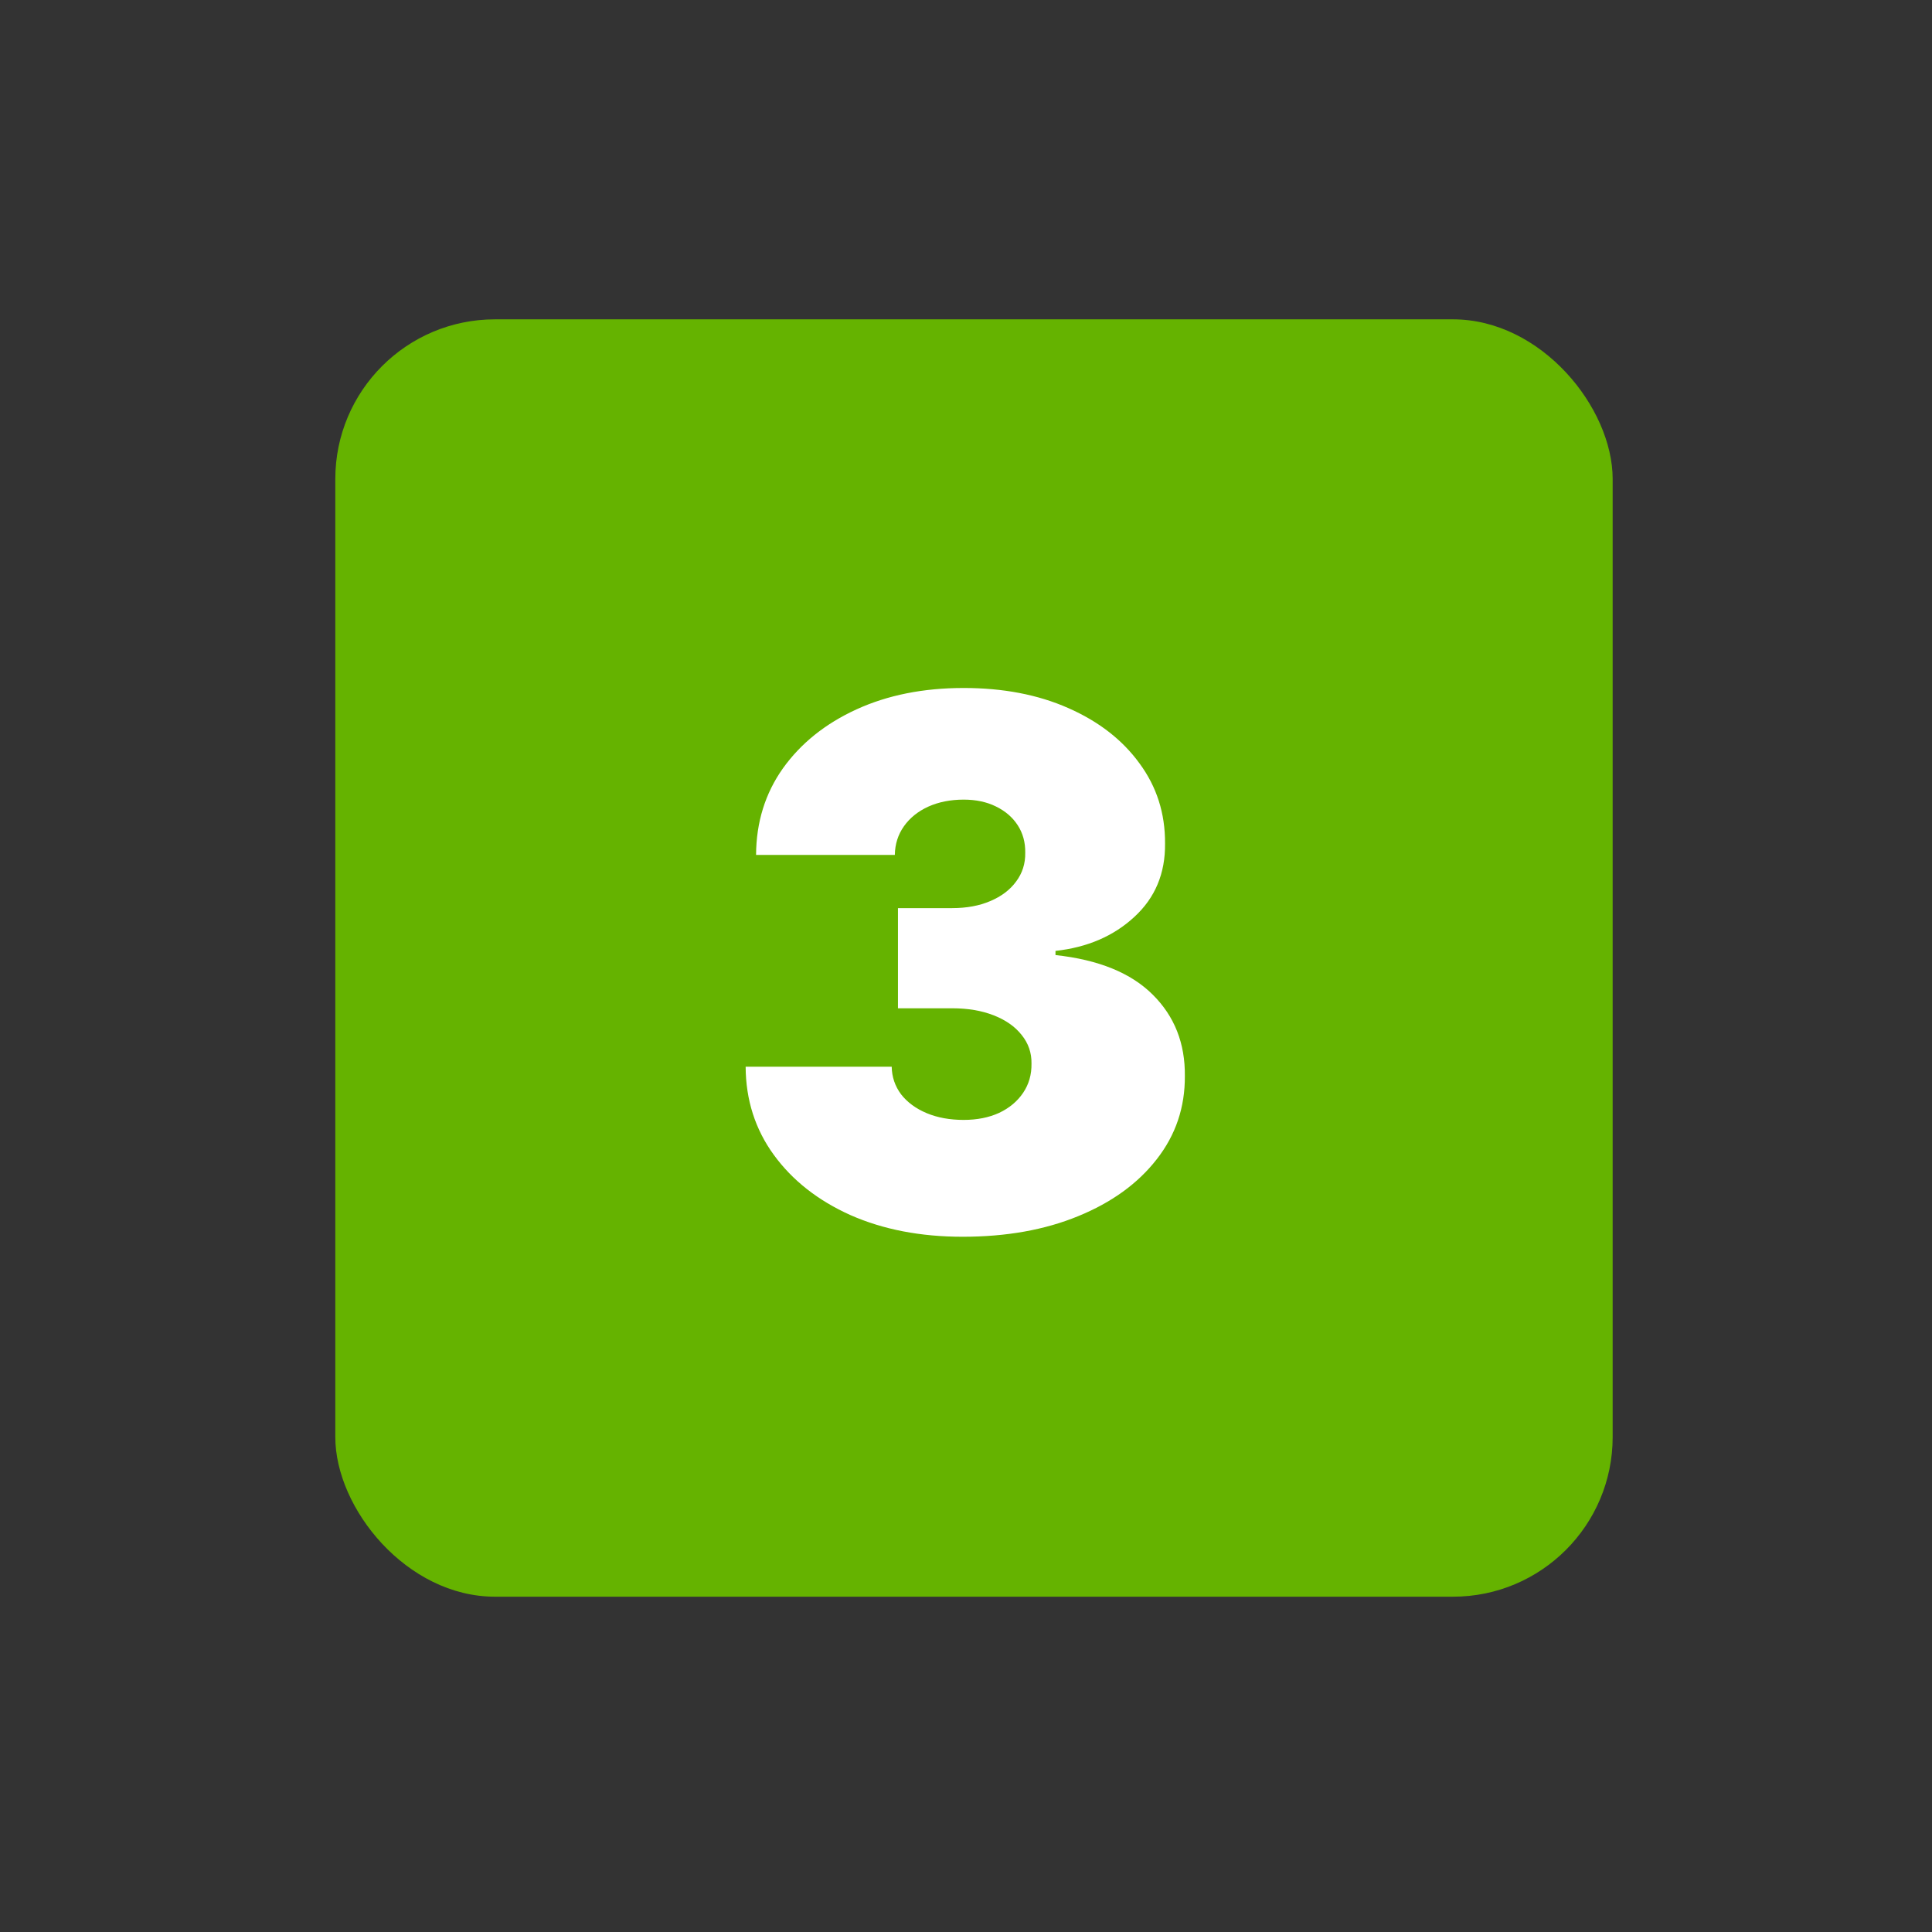 <svg width="121" height="121" viewBox="0 0 121 121" fill="none" xmlns="http://www.w3.org/2000/svg">
<rect x="0" y="0" width="121" height="121" fill="#333333" stroke="none"/>
<rect x="21" y="20" width="80" height="80" rx="10" fill="#65B300"/>
<path d="M60.29 77.457C57.654 77.457 55.313 77.005 53.266 76.102C51.229 75.187 49.628 73.929 48.463 72.328C47.298 70.727 46.71 68.887 46.699 66.807H55.847C55.858 67.449 56.053 68.026 56.435 68.538C56.827 69.039 57.36 69.431 58.035 69.715C58.711 69.998 59.484 70.139 60.355 70.139C61.194 70.139 61.934 69.992 62.577 69.698C63.219 69.393 63.72 68.974 64.079 68.44C64.439 67.907 64.613 67.297 64.602 66.611C64.613 65.936 64.406 65.337 63.981 64.814C63.568 64.291 62.985 63.883 62.234 63.589C61.482 63.295 60.617 63.148 59.636 63.148H56.239V56.875H59.636C60.54 56.875 61.335 56.728 62.021 56.434C62.718 56.14 63.257 55.731 63.639 55.209C64.031 54.686 64.221 54.087 64.21 53.412C64.221 52.758 64.063 52.181 63.736 51.68C63.41 51.179 62.952 50.787 62.364 50.504C61.787 50.221 61.117 50.08 60.355 50.08C59.528 50.08 58.787 50.227 58.133 50.521C57.491 50.815 56.985 51.223 56.614 51.746C56.244 52.269 56.053 52.867 56.043 53.543H47.352C47.363 51.495 47.924 49.688 49.035 48.119C50.157 46.551 51.692 45.321 53.641 44.428C55.591 43.535 57.829 43.088 60.355 43.088C62.827 43.088 65.011 43.507 66.906 44.346C68.811 45.184 70.298 46.339 71.365 47.809C72.443 49.268 72.977 50.94 72.966 52.824C72.988 54.697 72.345 56.233 71.038 57.43C69.742 58.628 68.098 59.336 66.105 59.554V59.815C68.806 60.109 70.837 60.937 72.198 62.298C73.559 63.649 74.229 65.347 74.207 67.395C74.218 69.355 73.63 71.092 72.443 72.606C71.267 74.12 69.628 75.307 67.526 76.167C65.435 77.027 63.023 77.457 60.29 77.457Z" fill="white"/>
</svg>
